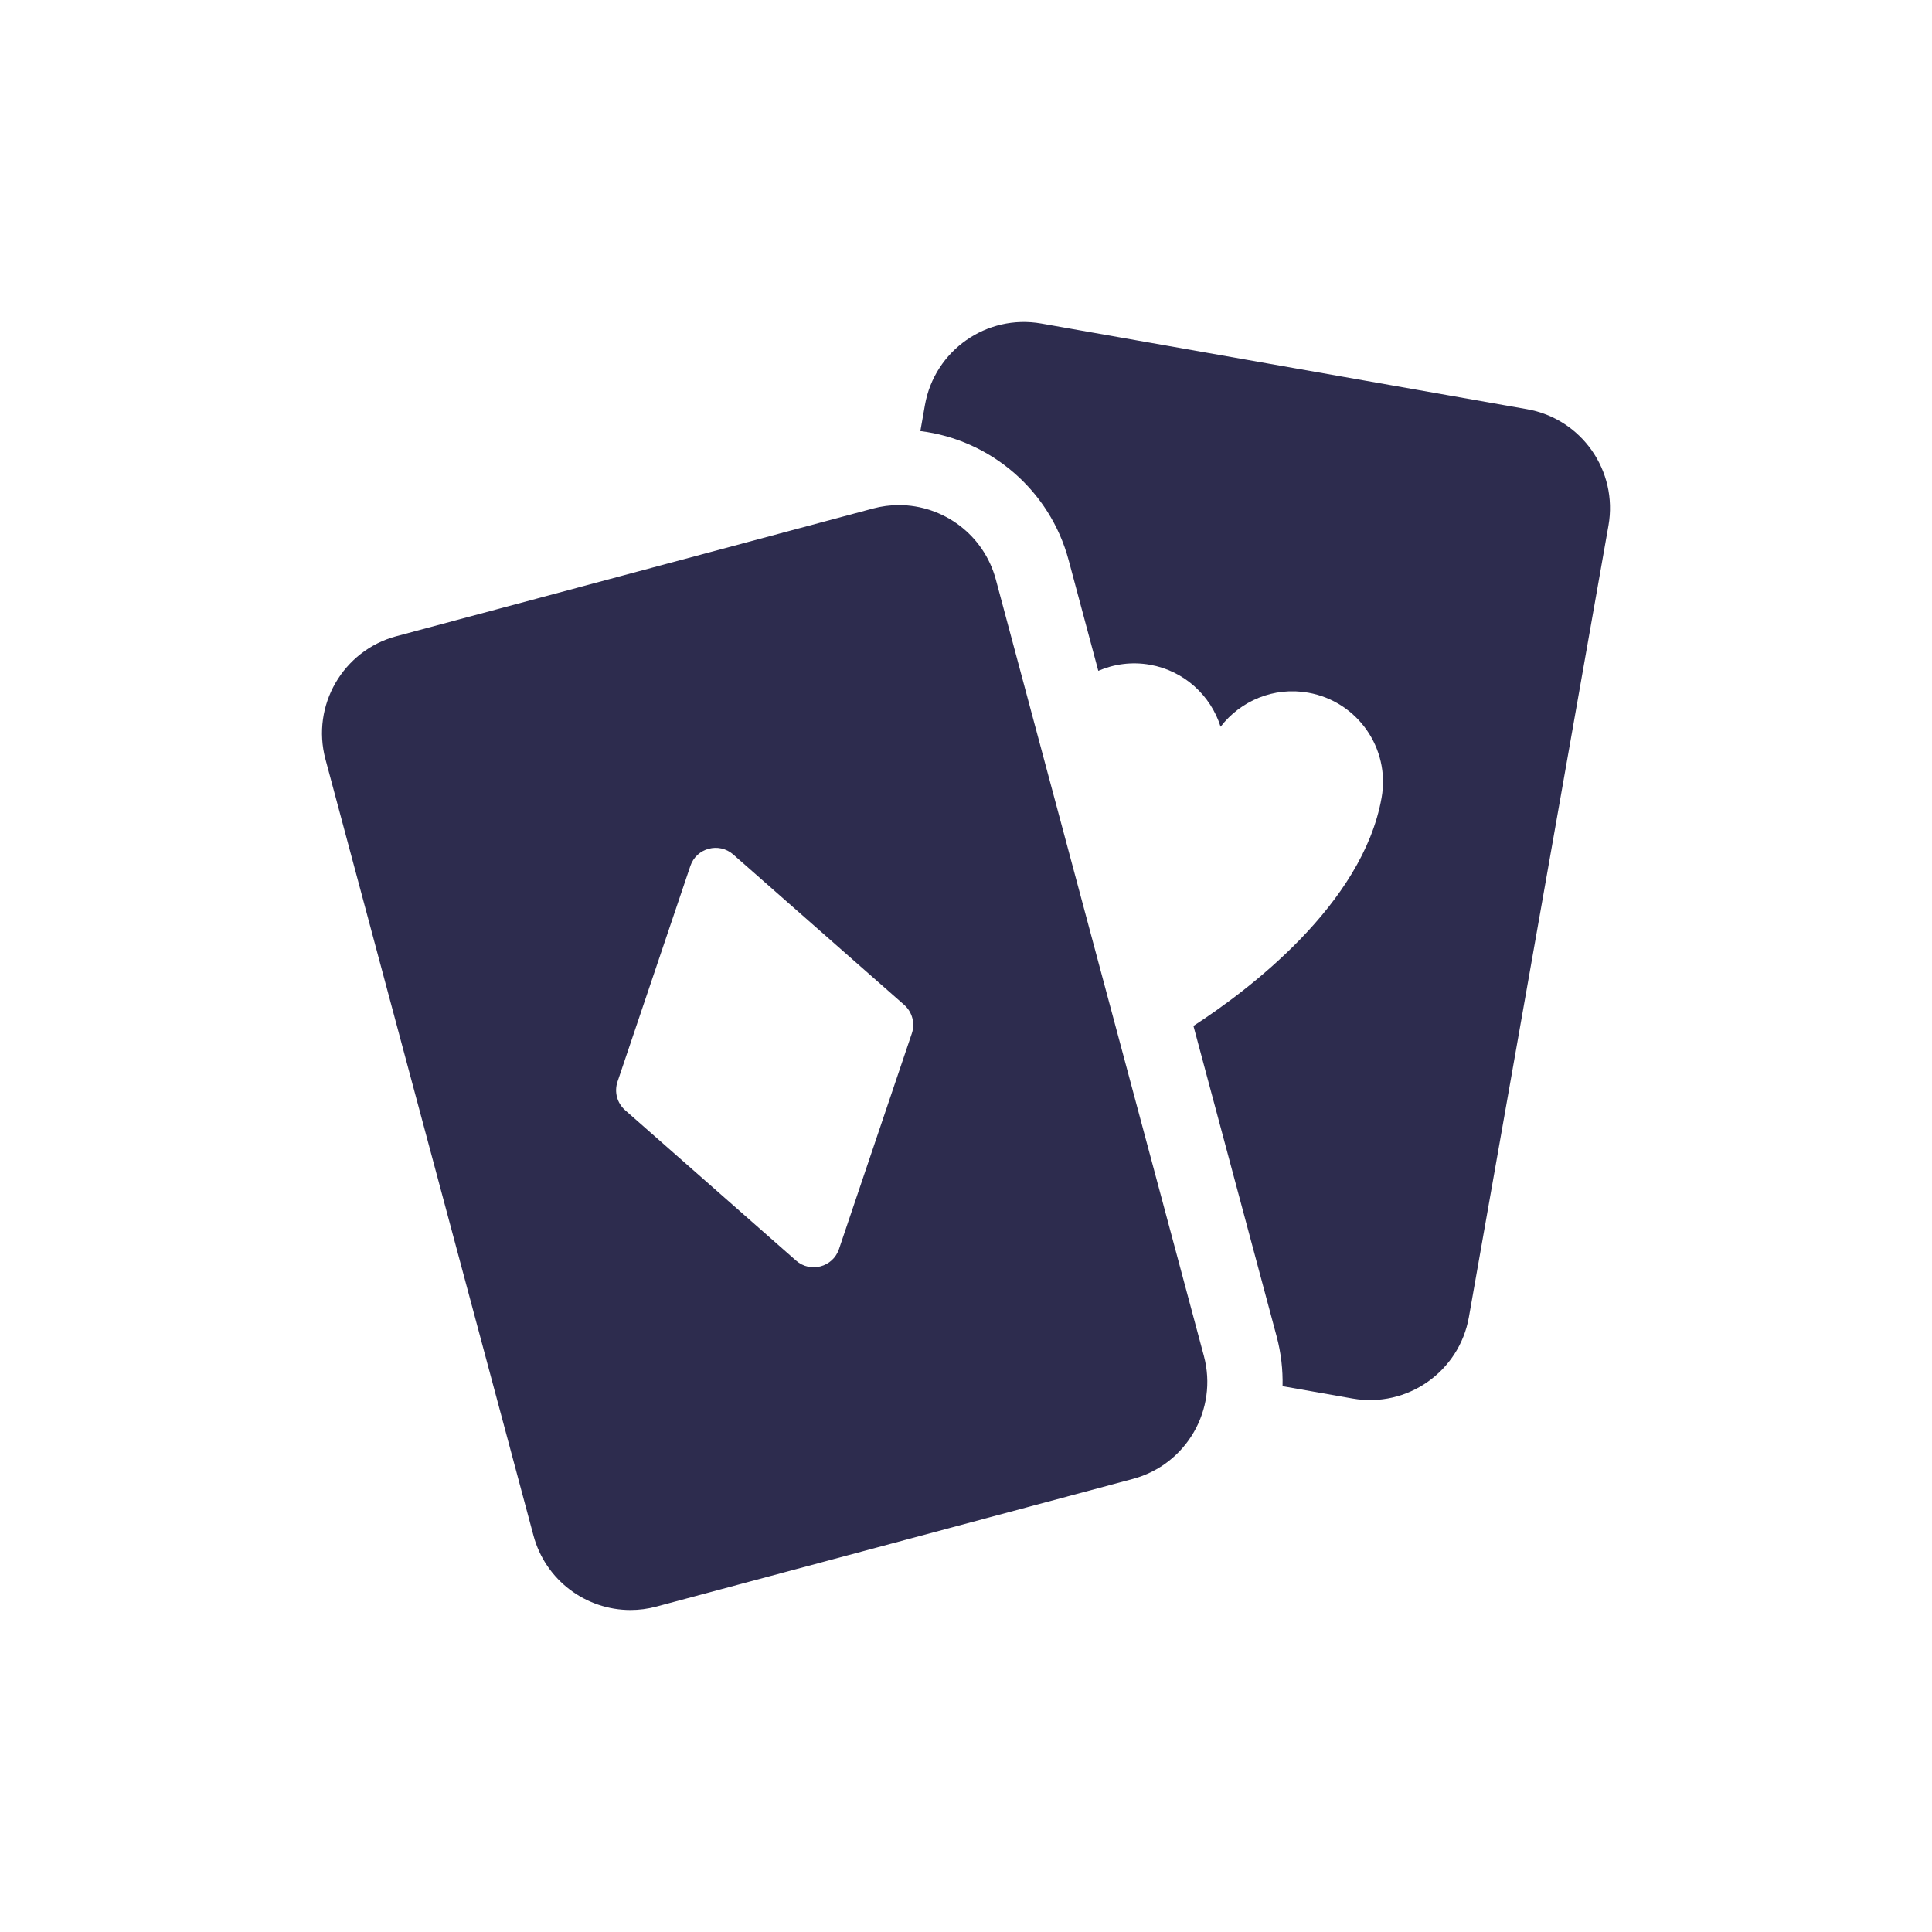 <svg width="80" height="80" viewBox="0 0 80 80" fill="none" xmlns="http://www.w3.org/2000/svg">
<path d="M63.23 16.944L43.118 13.397C40.856 12.998 38.699 14.509 38.3 16.771L38.11 17.85C41.018 18.209 43.476 20.304 44.249 23.191L45.478 27.778C46.129 27.496 46.867 27.394 47.618 27.526C49.042 27.778 50.135 28.803 50.542 30.093C51.366 29.02 52.744 28.43 54.169 28.682C56.208 29.041 57.57 30.986 57.21 33.025C56.429 37.455 51.674 41.017 49.418 42.481L52.863 55.338C53.047 56.027 53.124 56.72 53.108 57.399L56.006 57.91C58.268 58.309 60.425 56.799 60.824 54.537L66.603 21.762C67.002 19.499 65.492 17.342 63.23 16.944Z" fill="#2D2C4E"/>
<path d="M41.236 23.998C40.738 22.14 39.058 20.915 37.222 20.915C36.865 20.915 36.503 20.961 36.143 21.058L16.417 26.343C14.198 26.937 12.882 29.218 13.476 31.437L22.09 63.583C22.588 65.441 24.268 66.667 26.105 66.667C26.461 66.667 26.823 66.621 27.183 66.524L46.909 61.239C49.128 60.644 50.444 58.364 49.85 56.145L41.236 23.998ZM25.887 45.972C25.552 45.678 25.427 45.212 25.57 44.79L28.586 35.859C28.838 35.112 29.77 34.862 30.362 35.383L37.44 41.609C37.774 41.904 37.899 42.37 37.757 42.792L34.74 51.723C34.488 52.47 33.556 52.72 32.964 52.199L25.887 45.972Z" fill="#2D2C4E"/>
</svg>